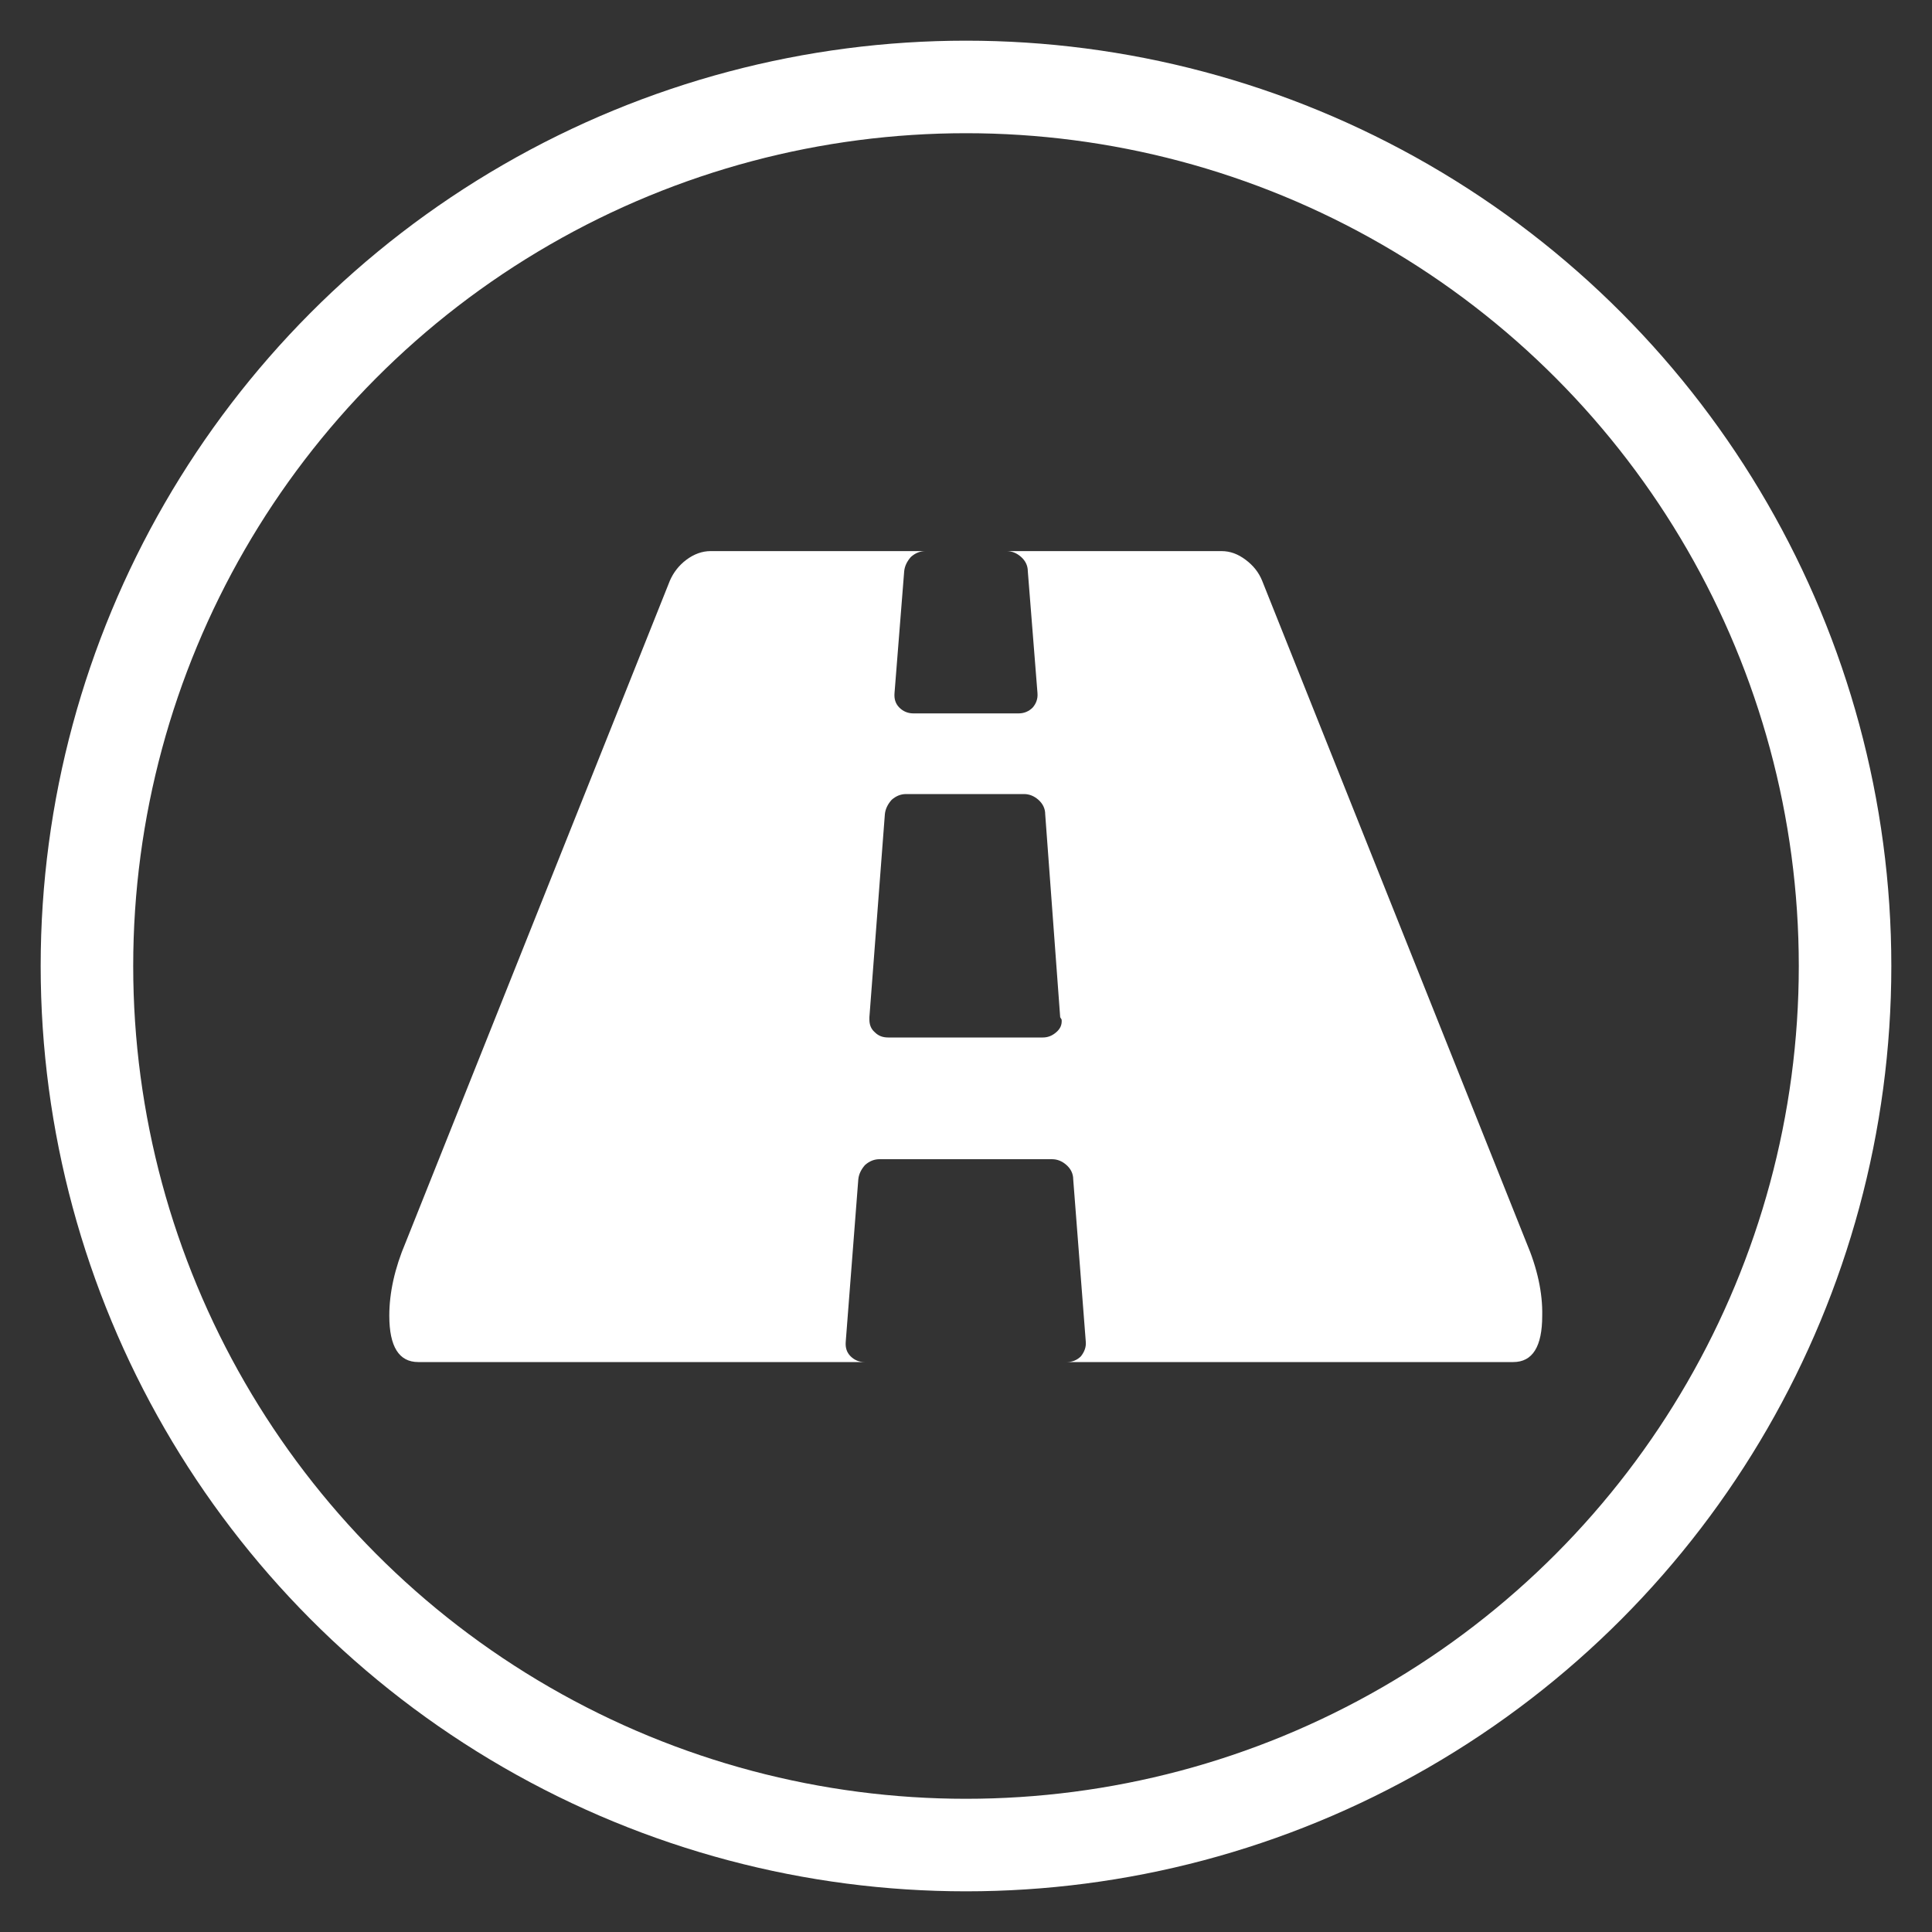 <?xml version="1.0" encoding="utf-8"?>
<!-- Generator: Adobe Illustrator 23.0.2, SVG Export Plug-In . SVG Version: 6.00 Build 0)  -->
<svg version="1.1" id="Layer_1" xmlns="http://www.w3.org/2000/svg" xmlns:xlink="http://www.w3.org/1999/xlink" x="0px" y="0px"
	 viewBox="0 0 400 400" style="enable-background:new 0 0 400 400;" xml:space="preserve">
<rect x="0" y="0" width="400" height="400" fill="#333333" stroke="none"/>
<style type="text/css">
	.st0{fill:none;stroke:#FFFFFF;stroke-width:19.158;stroke-miterlimit:10;}
	.st1{fill:#FFFFFF;}
</style>
<g>
	<g>
		<g>
			<g>
				<g>
					<g>
						<circle class="st0" cx="200" cy="200" r="182"/>
					</g>
				</g>
			</g>
		</g>
	</g>
	<g>
		<path class="st1" d="M316,257.2l-54.7-137c-0.7-1.7-1.8-3.1-3.4-4.3c-1.6-1.2-3.2-1.8-5-1.8h-44.5c1.1,0,2.1,0.4,3,1.2
			c0.9,0.8,1.4,1.8,1.4,3l2,25.2c0.1,1.2-0.3,2.2-1,3c-0.8,0.8-1.8,1.2-2.9,1.2h-21.8c-1.1,0-2.1-0.4-2.9-1.2c-0.8-0.8-1.1-1.8-1-3
			l2-25.2c0.1-1.1,0.6-2.1,1.4-3c0.9-0.8,1.9-1.2,3-1.2h-44.5c-1.7,0-3.4,0.6-5,1.8c-1.6,1.2-2.7,2.7-3.4,4.3L84,257.2
			c-2.3,5.4-3.4,10.5-3.4,15.2c0,6.4,2,9.6,6,9.6H179c-1.1,0-2.1-0.4-2.9-1.2c-0.8-0.8-1.1-1.8-1-3l2.6-33.6c0.1-1.1,0.6-2.1,1.4-3
			c0.9-0.8,1.9-1.2,3-1.2h35.7c1.1,0,2.1,0.4,3,1.2c0.9,0.8,1.4,1.8,1.4,3l2.6,33.6c0.1,1.1-0.3,2.1-1,3c-0.8,0.8-1.8,1.2-2.9,1.2
			h92.4c4,0,6-3.2,6-9.6C319.4,267.7,318.3,262.6,316,257.2L316,257.2z M219.8,211.1c0.1,1.1-0.3,1.9-1.1,2.6
			c-0.8,0.7-1.7,1.1-2.8,1.1h-32c-1.1,0-2-0.3-2.8-1.1c-0.8-0.7-1.1-1.6-1.1-2.6v-0.5l3.2-42c0.1-1.1,0.6-2.1,1.4-3
			c0.9-0.8,1.9-1.2,3-1.2h24.4c1.1,0,2.1,0.4,3,1.2c0.9,0.8,1.4,1.8,1.4,3l3.1,42L219.8,211.1L219.8,211.1z M219.8,211.1"/>
	</g>
</g>
</svg>
